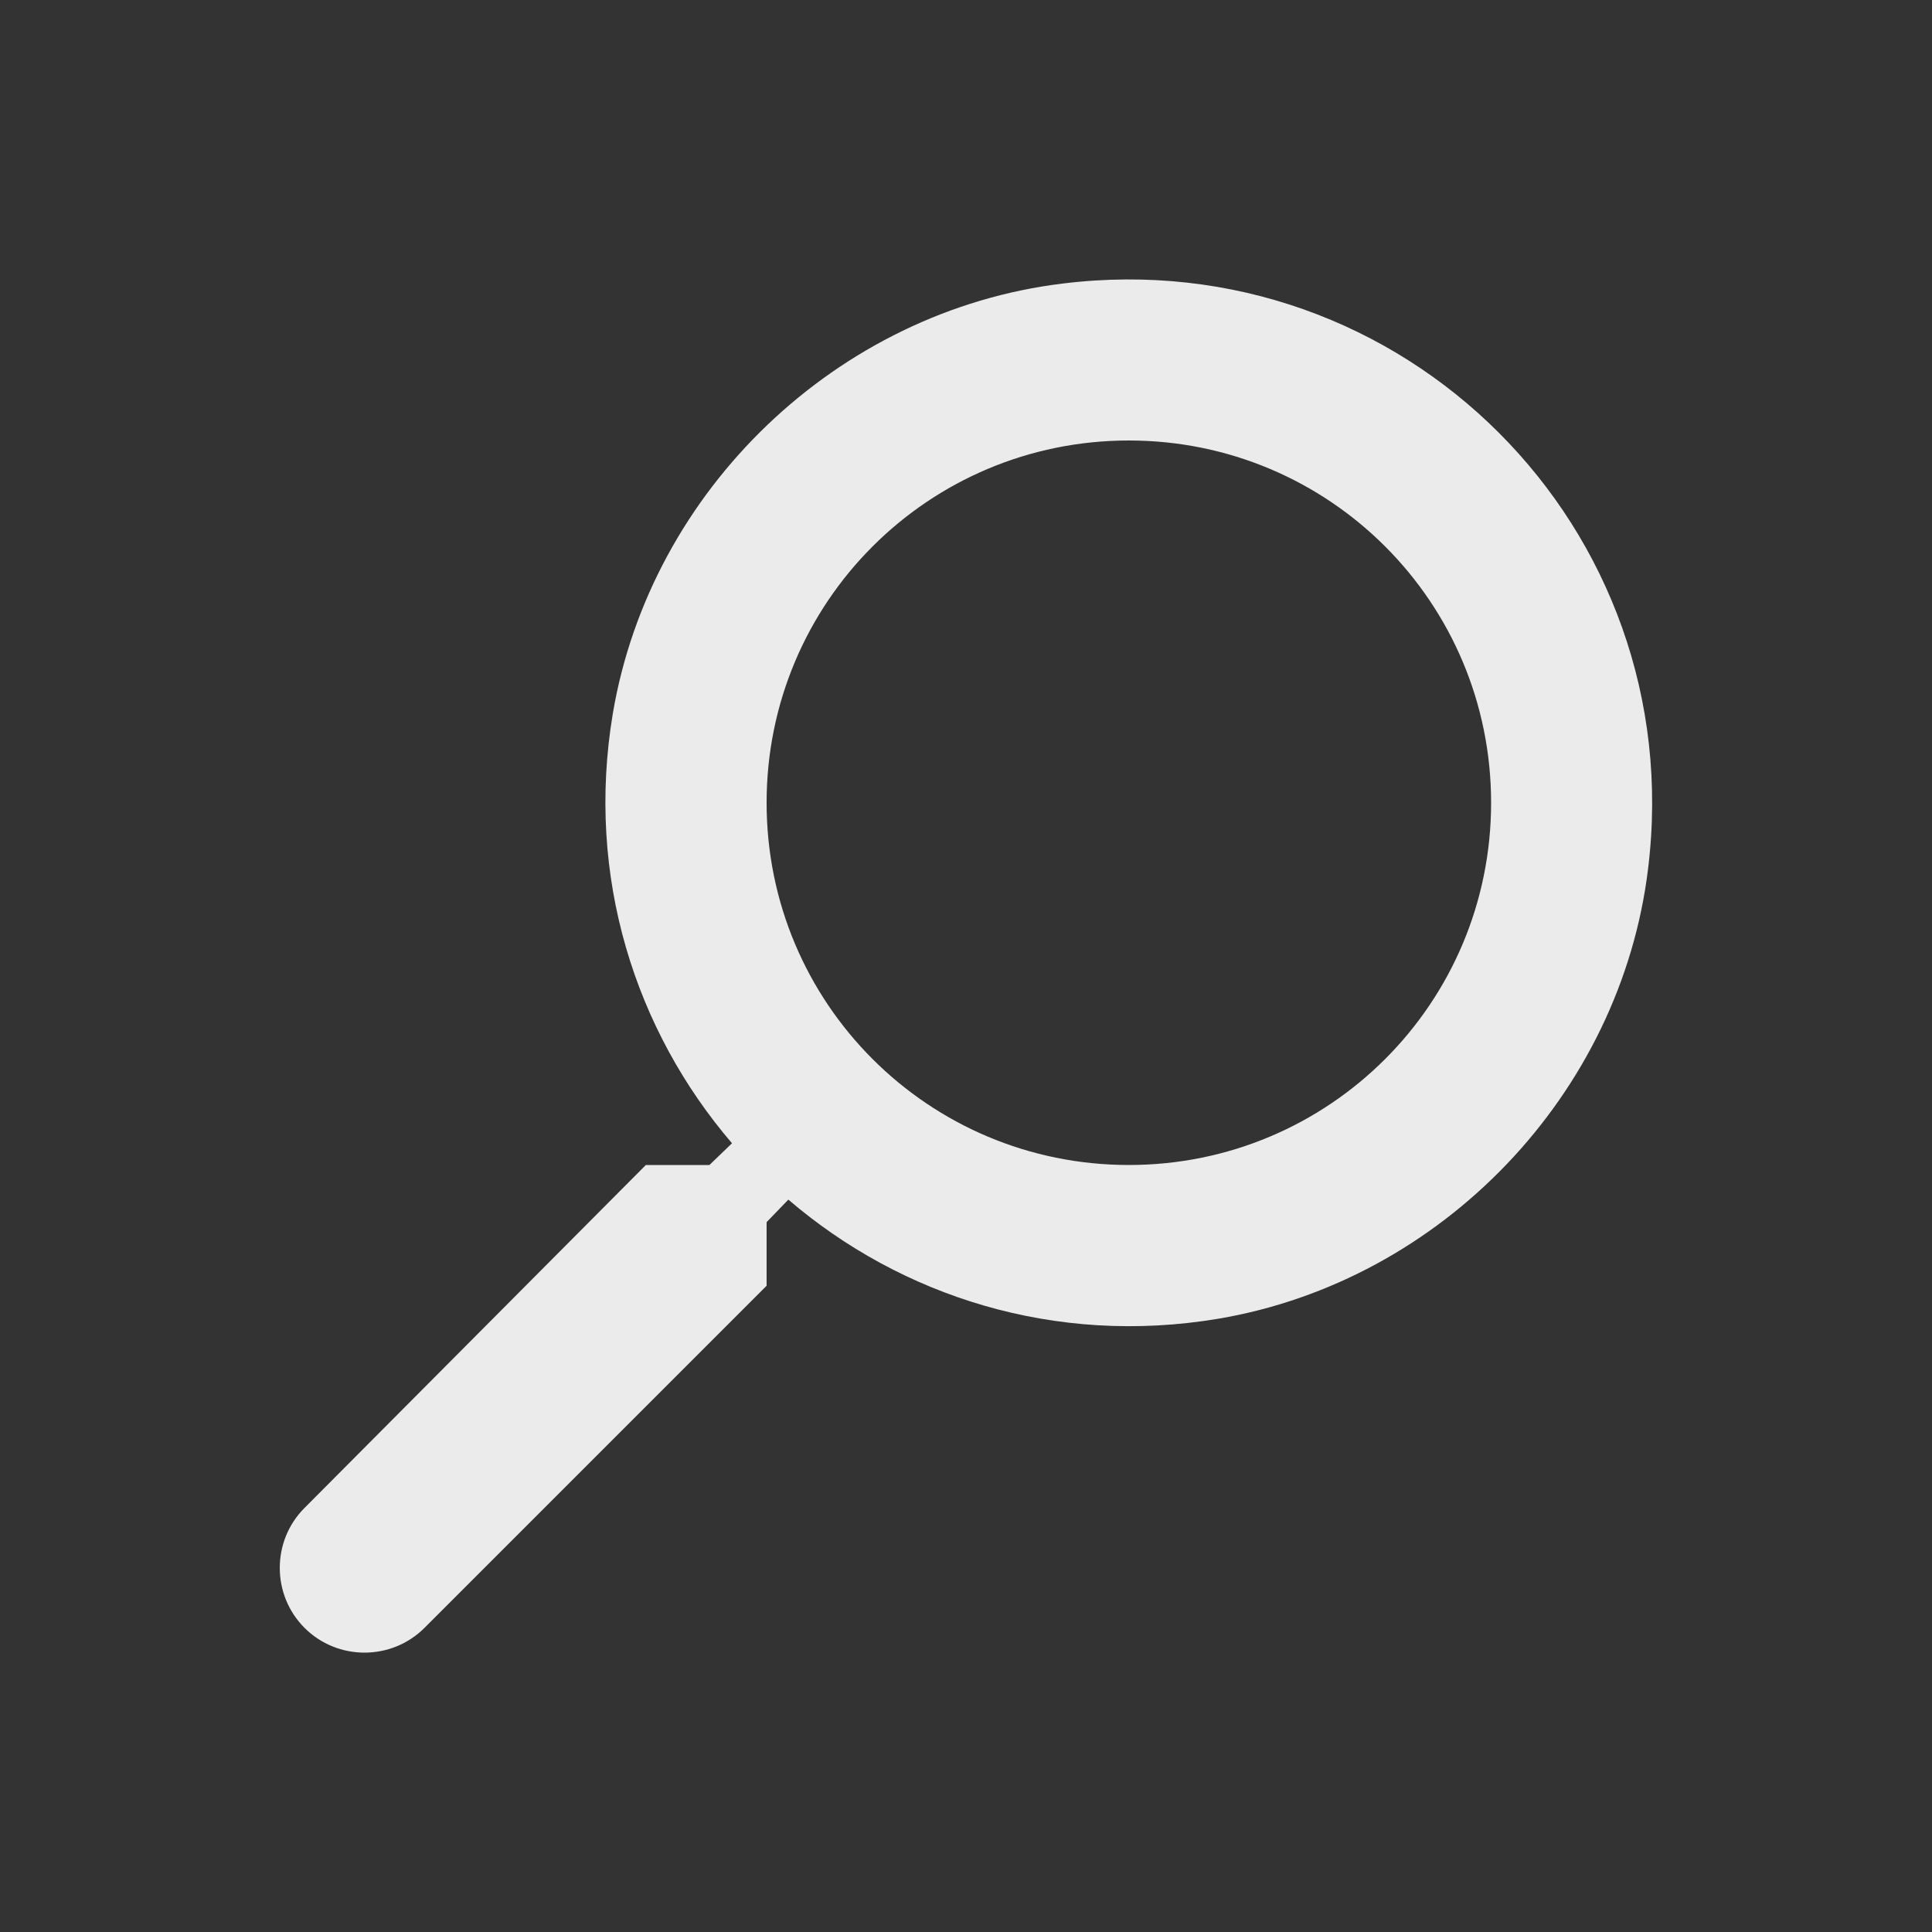 <svg width="24" height="24" viewBox="0 0 24 24" fill="none" xmlns="http://www.w3.org/2000/svg">
<rect x="0" y="0" width="24" height="24" fill="#333333" stroke="none"/>
<path fill-rule="evenodd" clip-rule="evenodd" d="M8.813 14.472H8.023L3.783 18.732C3.373 19.142 3.373 19.812 3.783 20.222C4.193 20.632 4.863 20.632 5.273 20.222L9.523 15.972V15.182L9.793 14.902C11.193 16.102 13.103 16.722 15.133 16.382C17.913 15.912 20.133 13.592 20.473 10.792C20.993 6.562 17.433 3.002 13.203 3.522C10.403 3.862 8.083 6.082 7.613 8.862C7.273 10.892 7.893 12.802 9.093 14.202L8.813 14.472ZM18.523 9.972C18.523 12.462 16.513 14.472 14.023 14.472C11.533 14.472 9.523 12.462 9.523 9.972C9.523 7.482 11.533 5.472 14.023 5.472C16.513 5.472 18.523 7.482 18.523 9.972Z" fill="white" fill-opacity="0.9"/>
</svg>
